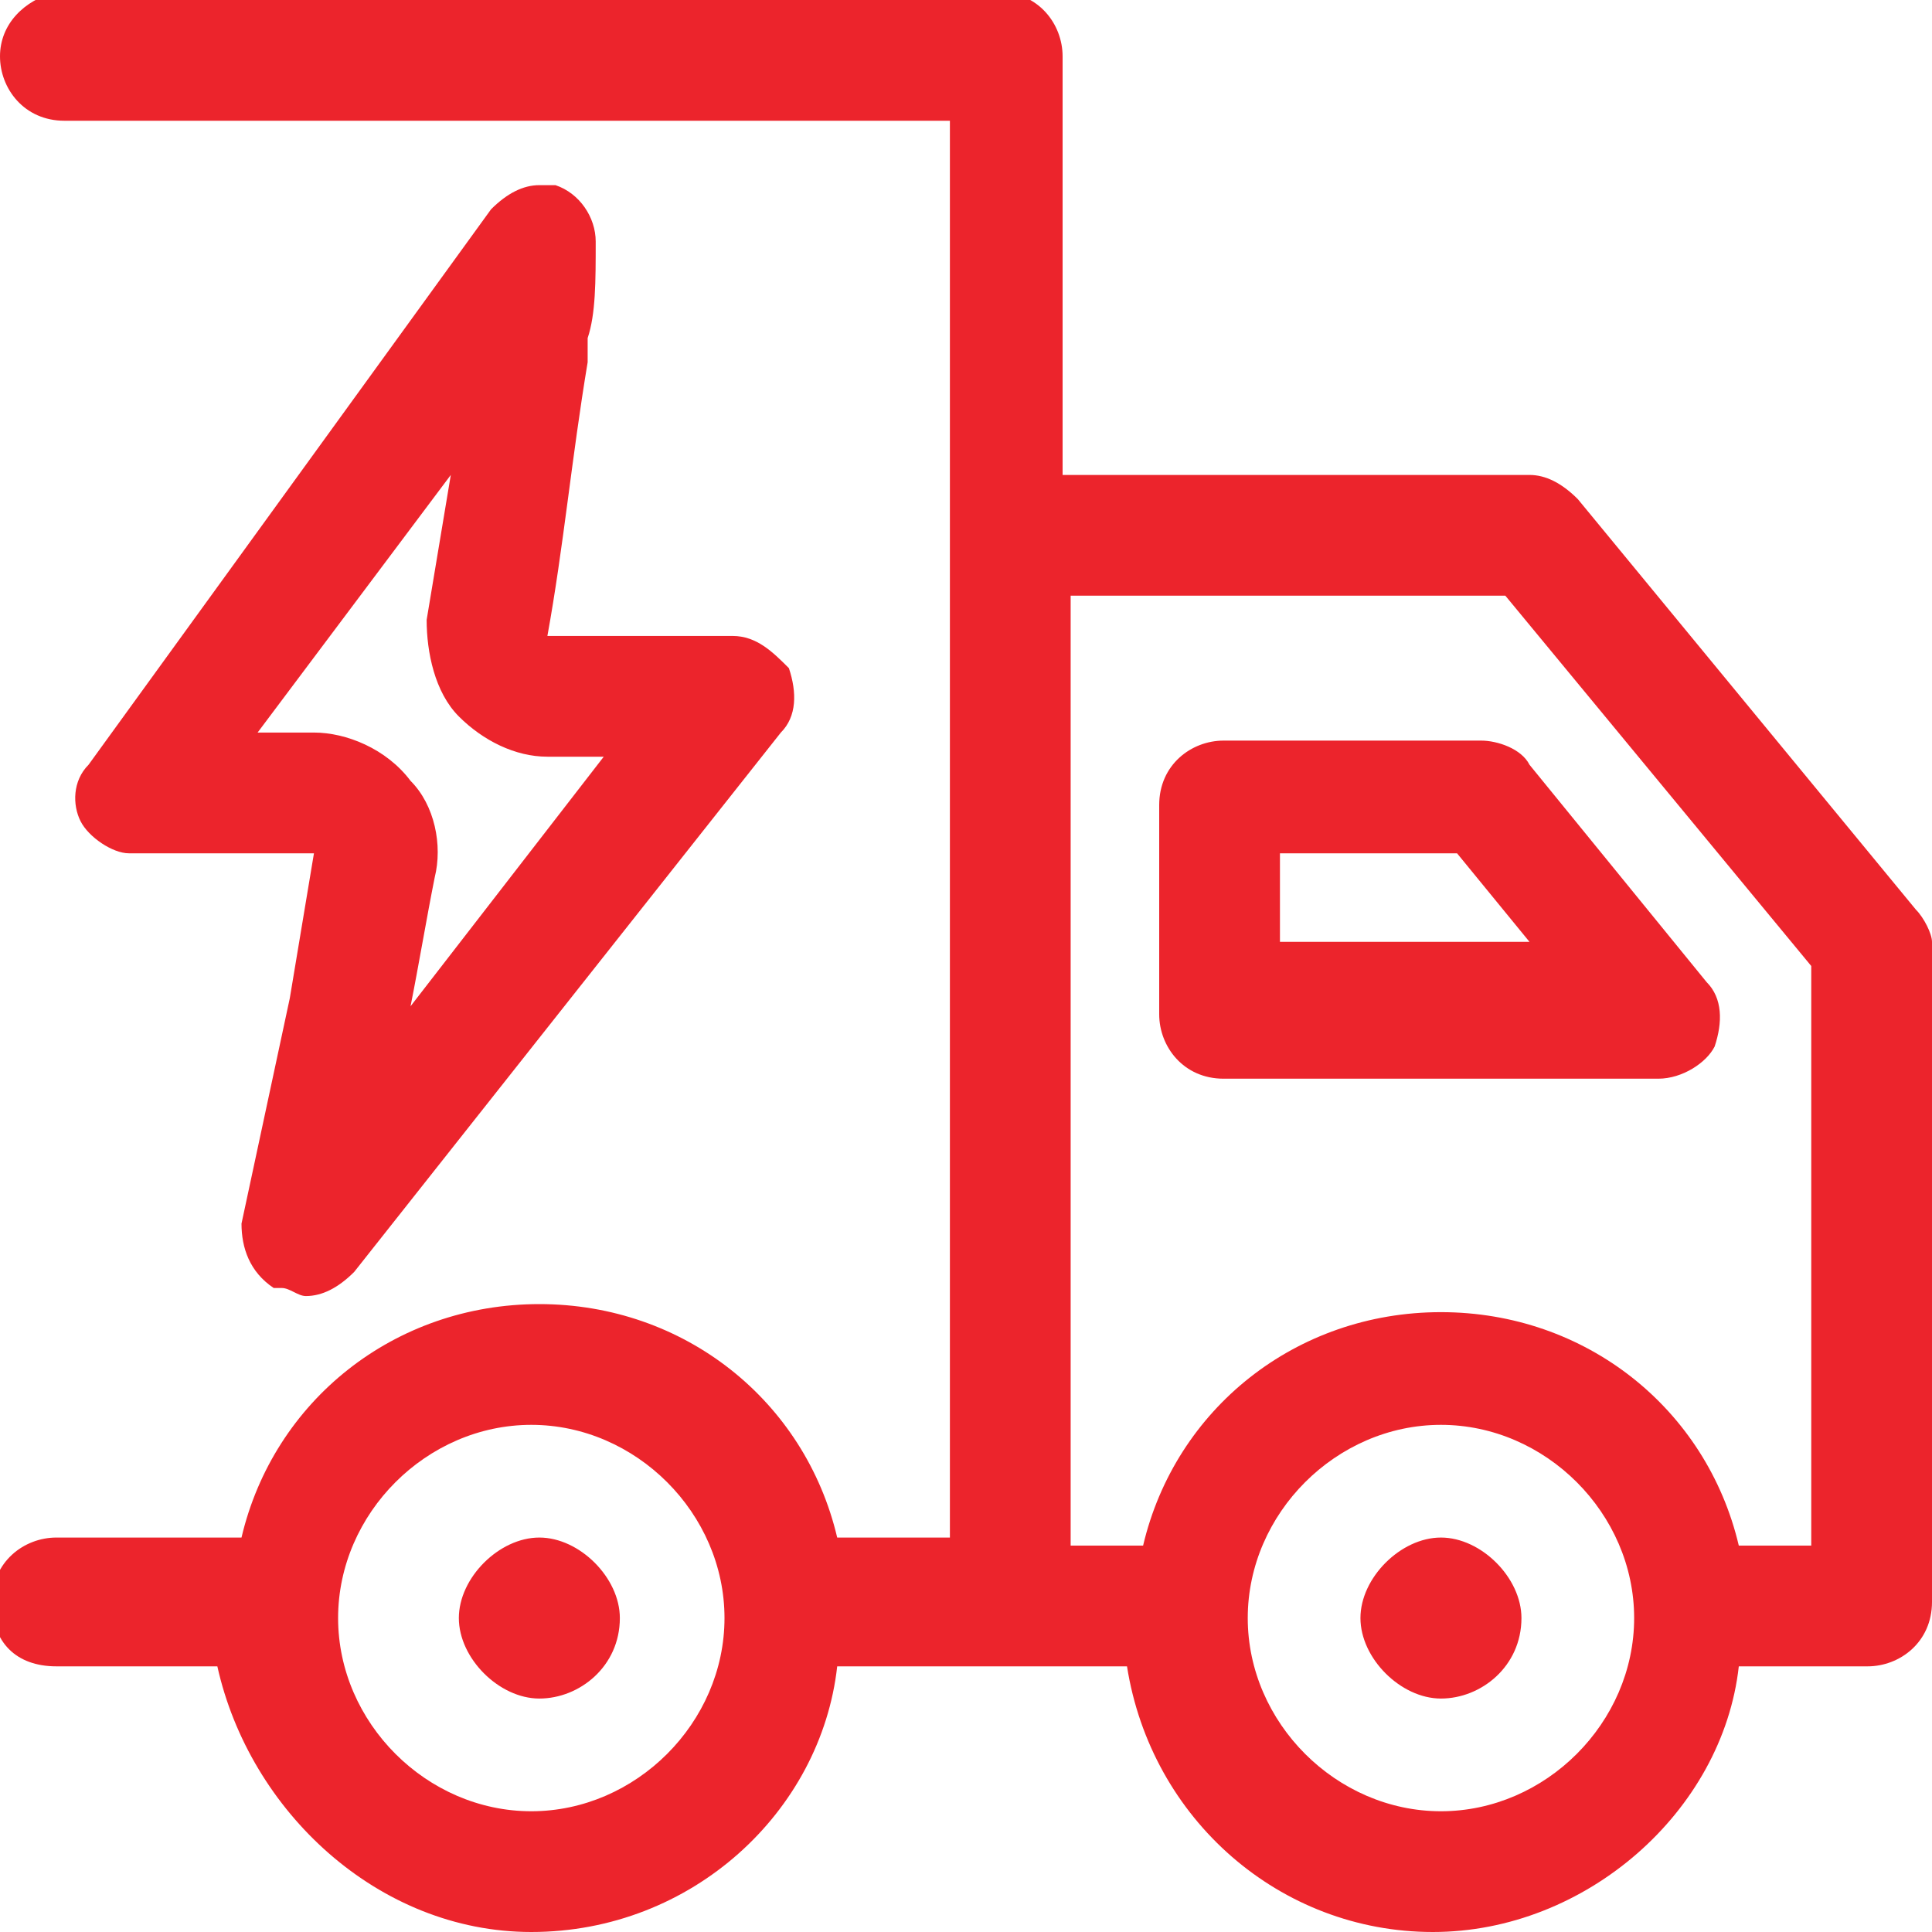 <?xml version="1.0" encoding="utf-8"?>
<!-- Generator: Adobe Illustrator 23.0.4, SVG Export Plug-In . SVG Version: 6.00 Build 0)  -->
<svg version="1.1" id="Layer_1" xmlns="http://www.w3.org/2000/svg" xmlns:xlink="http://www.w3.org/1999/xlink" x="0px" y="0px"
	 width="24px" height="24px" viewBox="0 0 24 24" style="enable-background:new 0 0 24 24;" xml:space="preserve">
<path style="fill:#EC242C;" d="M15.2,9.2c-0.4,0-0.8,0.3-0.8,0.8v2.6c0,0.4,0.3,0.8,0.8,0.8h5.4c0.3,0,0.6-0.2,0.7-0.4
	c0.1-0.3,0.1-0.6-0.1-0.8L19,9.5c-0.1-0.2-0.4-0.3-0.6-0.3H15.2z M15.9,11.7v-1.1h2.2l0.9,1.1H15.9z M23.8,11.3l-4.2-5.1
	C19.4,6,19.2,5.9,19,5.9h-5.8V0.7c0-0.4-0.3-0.8-0.8-0.8H0.7C0.3,0,0,0.3,0,0.7s0.3,0.8,0.8,0.8h11v5.1v12.5h-1.4
	c-0.4-1.7-1.9-2.9-3.7-2.9c-1.8,0-3.3,1.2-3.7,2.9H0.7c-0.4,0-0.8,0.3-0.8,0.8s0.3,0.8,0.8,0.8h2C3.1,22.5,4.7,24,6.6,24
	c2,0,3.6-1.5,3.8-3.3h2H14c0.3,1.9,1.9,3.3,3.8,3.3s3.6-1.5,3.8-3.3h1.6c0.4,0,0.8-0.3,0.8-0.8v-8.2C24,11.6,23.9,11.4,23.8,11.3z
	 M6.6,22.5c-1.3,0-2.4-1.1-2.4-2.4s1.1-2.4,2.4-2.4c1.3,0,2.4,1.1,2.4,2.4S7.9,22.5,6.6,22.5z M17.9,22.5c-1.3,0-2.4-1.1-2.4-2.4
	s1.1-2.4,2.4-2.4s2.4,1.1,2.4,2.4S19.2,22.5,17.9,22.5z M22.5,19.2h-0.9c-0.4-1.7-1.9-2.9-3.7-2.9s-3.3,1.2-3.7,2.9h-0.9V7.4h5.4
	l3.8,4.6V19.2z M7.7,20.1c0,0.6-0.5,1-1,1s-1-0.5-1-1s0.5-1,1-1S7.7,19.6,7.7,20.1z M18.9,20.1c0,0.6-0.5,1-1,1s-1-0.5-1-1
	s0.5-1,1-1S18.9,19.6,18.9,20.1z M7.3,4.2c0.1-0.3,0.1-0.7,0.1-1.2c0-0.3-0.2-0.6-0.5-0.7c-0.1,0-0.1,0-0.2,0
	c-0.2,0-0.4,0.1-0.6,0.3L1.1,9.5C0.9,9.7,0.9,10,1,10.2c0.1,0.2,0.4,0.4,0.6,0.4h2.3c-0.1,0.6-0.2,1.2-0.3,1.8L3,15.2
	C3,15.5,3.1,15.8,3.4,16c0,0,0.1,0,0.1,0c0.1,0,0.2,0.1,0.3,0.1c0.2,0,0.4-0.1,0.6-0.3l5.3-6.7c0.2-0.2,0.2-0.5,0.1-0.8
	C9.6,8.1,9.4,7.9,9.1,7.9l-1,0c-0.4,0-0.8,0-1.3,0C7,6.8,7.1,5.7,7.3,4.5L7.3,4.2z M6.8,9.4c0.2,0,0.4,0,0.7,0l-2.4,3.1
	c0.1-0.5,0.2-1.1,0.3-1.6c0.1-0.4,0-0.9-0.3-1.2C4.8,9.3,4.3,9.1,3.9,9.1H3.2l2.4-3.2C5.5,6.5,5.4,7.1,5.3,7.7
	C5.3,8.1,5.4,8.6,5.7,8.9C6,9.2,6.4,9.4,6.8,9.4C6.8,9.4,6.8,9.4,6.8,9.4z"/>
</svg>

